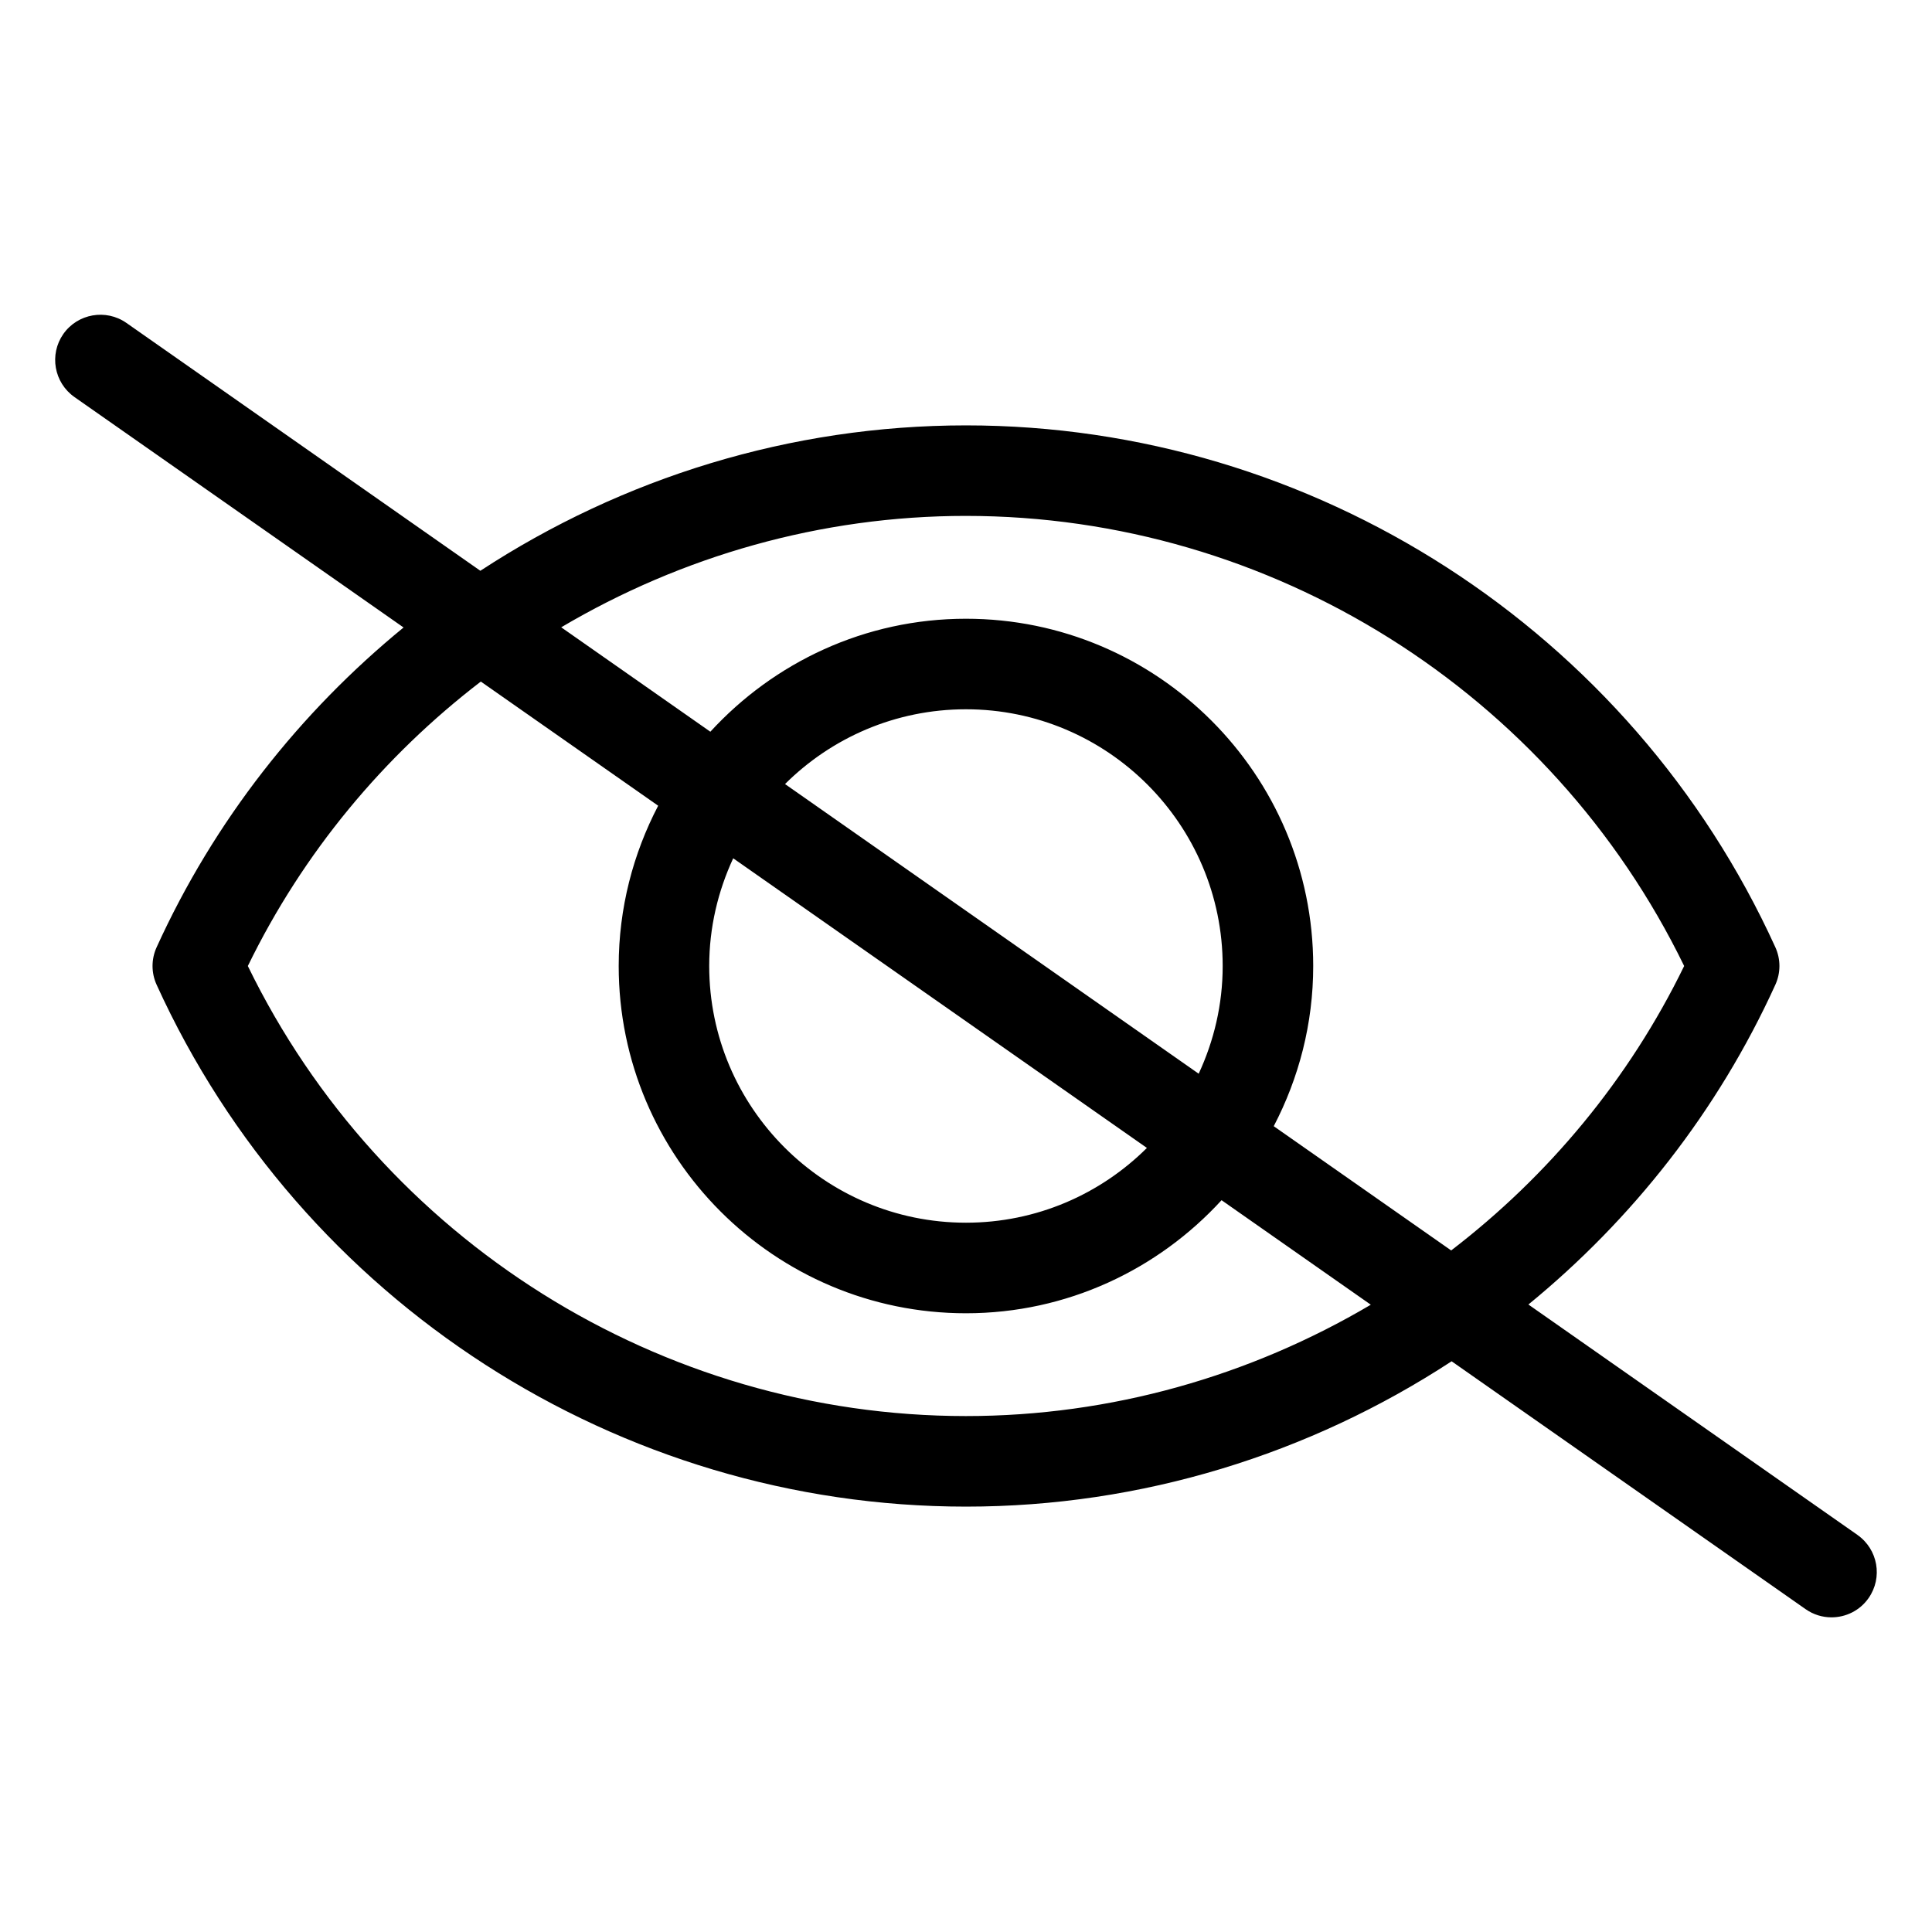 <?xml version="1.0" encoding="UTF-8"?>
<!-- Uploaded to: ICON Repo, www.iconrepo.com, Generator: ICON Repo Mixer Tools -->
<svg fill="#000000" width="800px" height="800px" version="1.1" viewBox="144 144 512 512" xmlns="http://www.w3.org/2000/svg">
 <path d="m636.25 550.77-87.207-61.059c27.492-22.504 50.188-51.207 65.445-84.746 1.441-3.168 1.441-6.766 0-9.934-38.242-84.016-122.43-138.3-214.49-138.3-46.566 0-91.082 13.926-128.7 38.531l-93.805-65.688c-5.398-3.777-12.906-2.484-16.711 2.938-3.789 5.434-2.473 12.906 2.961 16.719l87.207 61.059c-27.492 22.504-50.176 51.207-65.445 84.746-1.441 3.168-1.441 6.766 0 9.934 38.23 84.016 122.43 138.3 214.49 138.3 46.566 0 91.082-13.914 128.7-38.516l93.805 65.688c2.086 1.465 4.484 2.172 6.863 2.172 3.777 0 7.508-1.773 9.836-5.109 3.801-5.438 2.481-12.91-2.953-16.727zm-236.25-270.05c80.848 0 154.96 46.637 190.32 119.28-14.66 30.121-36.047 55.672-61.742 75.379l-47.023-32.926c6.644-12.727 10.461-27.133 10.461-42.453 0-50.742-41.277-92.027-92.027-92.027-26.809 0-50.91 11.602-67.738 29.941l-39.523-27.672c31.953-18.883 68.816-29.523 107.27-29.523zm-61.695 90.734 109.64 76.758c-12.309 12.246-29.258 19.816-47.957 19.816-37.523 0-68.039-30.527-68.039-68.039 0.004-10.207 2.328-19.84 6.359-28.535zm13.734-19.672c12.309-12.246 29.246-19.816 47.945-19.816 37.523 0 68.039 30.516 68.039 68.039 0 10.195-2.316 19.84-6.359 28.539zm47.961 167.49c-80.863 0-154.97-46.625-190.32-119.27 14.672-30.121 36.059-55.672 61.742-75.379l47 32.902c-6.644 12.727-10.461 27.156-10.461 42.477 0 50.742 41.277 92.027 92.027 92.027 26.809 0 50.91-11.602 67.738-29.965l39.551 27.699c-31.961 18.879-68.82 29.508-107.28 29.508z"/>
</svg>